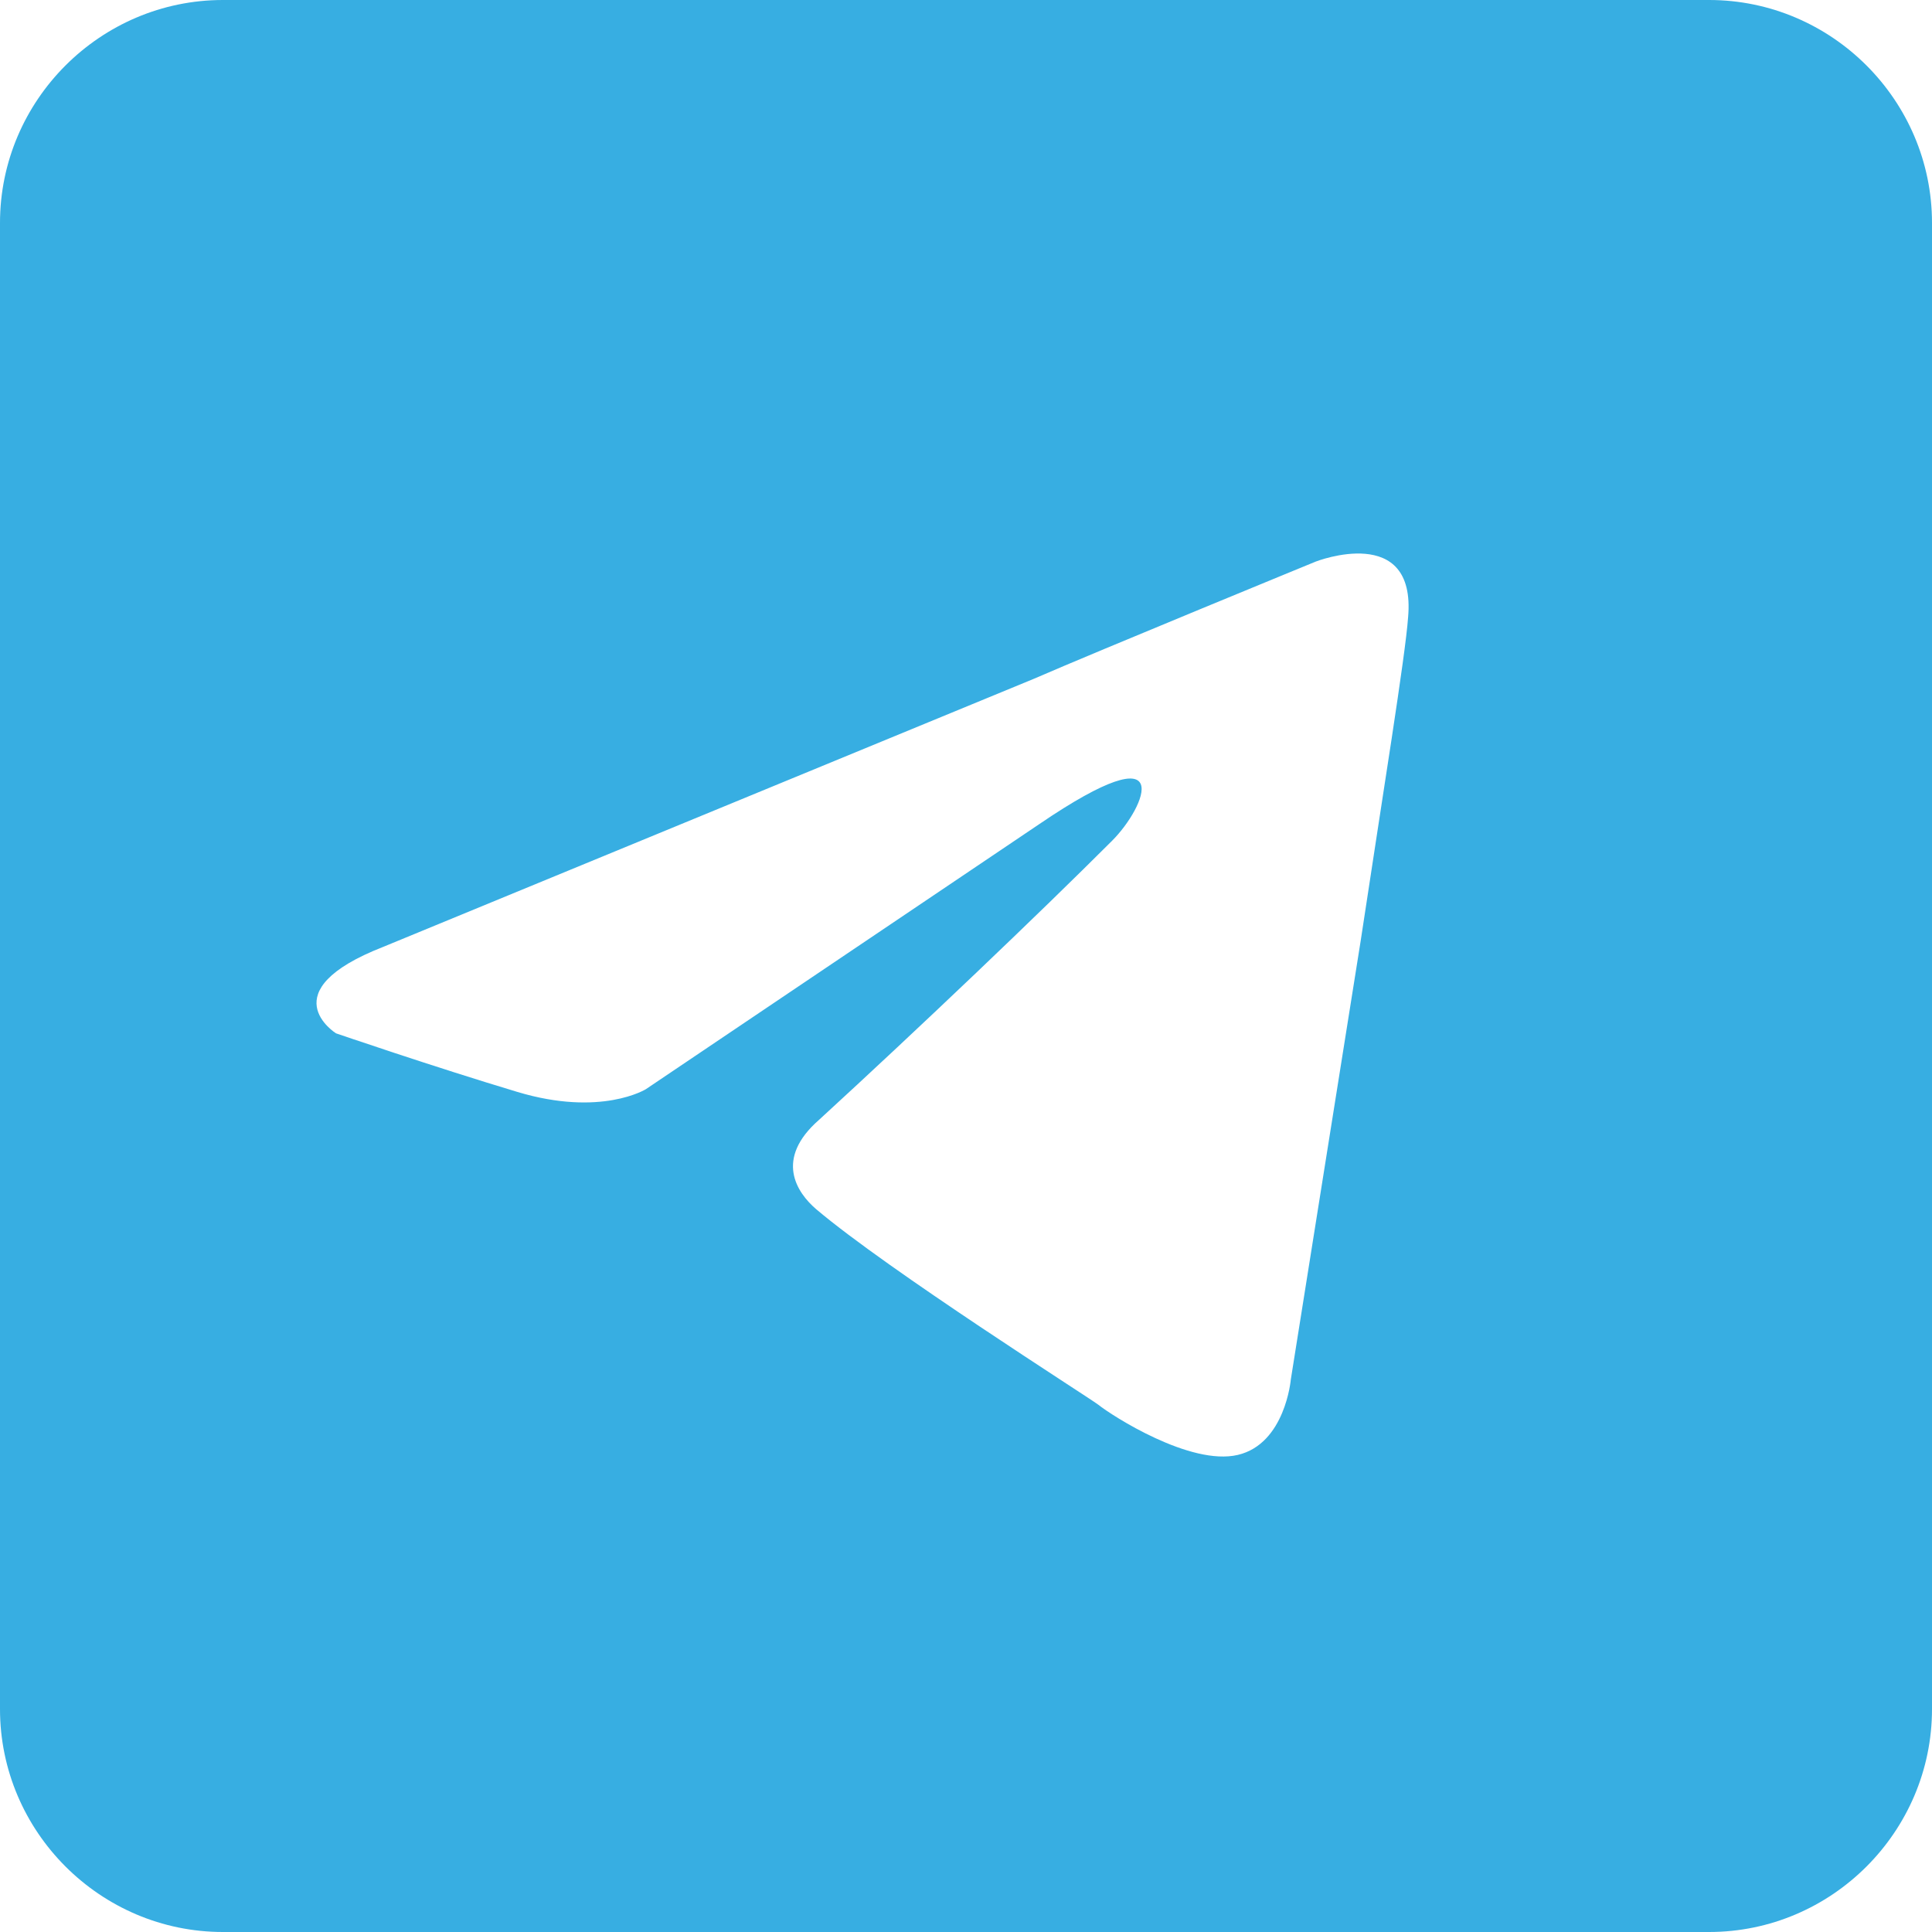 <?xml version="1.0" encoding="UTF-8"?>
<!DOCTYPE svg PUBLIC "-//W3C//DTD SVG 1.1//EN" "http://www.w3.org/Graphics/SVG/1.1/DTD/svg11.dtd">
<!-- Creator: CorelDRAW X7 -->
<svg xmlns="http://www.w3.org/2000/svg" xml:space="preserve" width="28px" height="28px" version="1.1" style="shape-rendering:geometricPrecision; text-rendering:geometricPrecision; image-rendering:optimizeQuality; fill-rule:evenodd; clip-rule:evenodd"
viewBox="0 0 344280 344280"
 xmlns:xlink="http://www.w3.org/1999/xlink">
 <defs>
  <style type="text/css">
   <![CDATA[
    .fil0 {fill:#37AEE2}
   ]]>
  </style>
 </defs>
 <g id="Слой_x0020_1">
  <path class="fil0" d="M39723 0l264834 0c21847,0 39723,17877 39723,39723l0 264834c0,21847 -17876,39723 -39723,39723l-264834 0c-21846,0 -39723,-17876 -39723,-39723l0 -264834c0,-21846 17877,-39723 39723,-39723zm28608 168714l115921 -47760c11446,-4977 50249,-20895 50249,-20895 0,0 17911,-6968 16420,9951 -499,6963 -4479,31340 -8459,57707l-12440 78111c0,0 -993,11447 -9449,13437 -8459,1986 -22390,-6968 -24875,-8958 -1994,-1495 -37315,-23878 -50252,-34826 -3486,-2987 -7463,-8954 498,-15921 17911,-16420 39305,-36816 52239,-49751 5971,-5970 11938,-19901 -12934,-2987l-70151 47266c0,0 -7960,4977 -22885,498 -14924,-4479 -32341,-10449 -32341,-10449 0,0 -11941,-7462 8459,-15423l0 0z"/>
 </g>
</svg>
